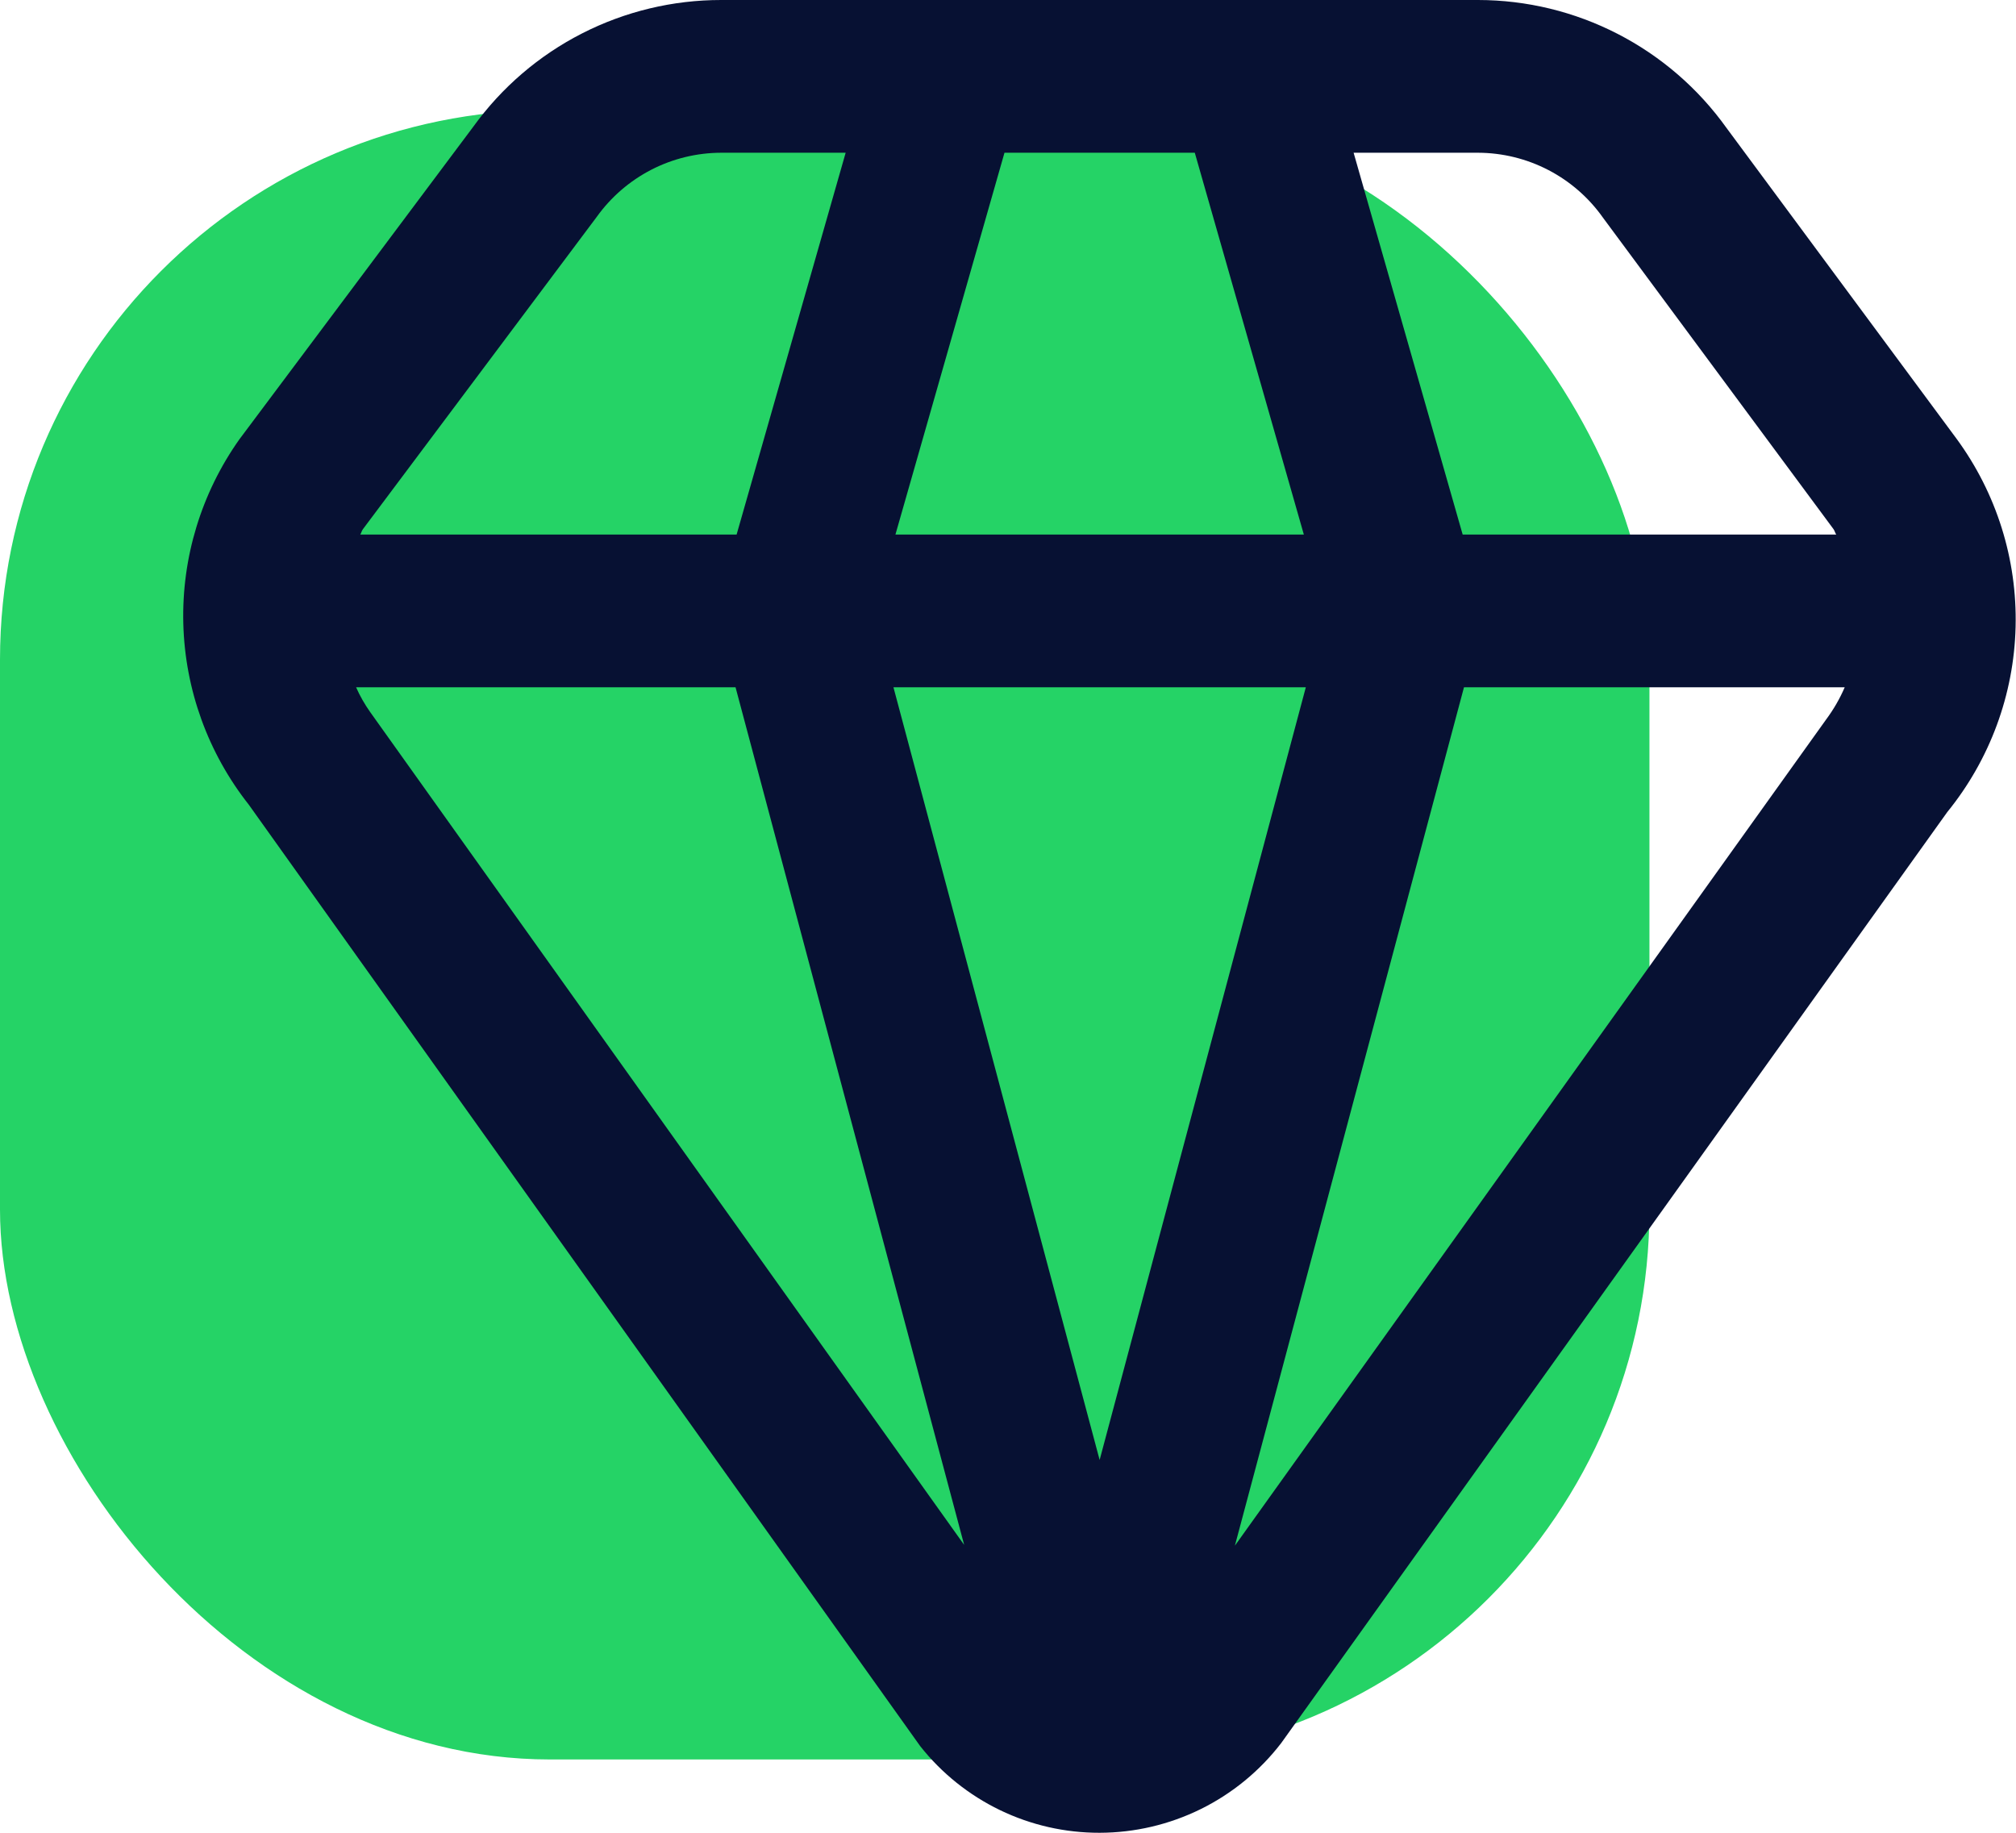 <svg width="55" height="50" viewBox="0 0 55 50" fill="none" xmlns="http://www.w3.org/2000/svg">
<rect y="3" width="45" height="45" rx="15" fill="#25D366"/>
<g clip-path="url(#clip0_2221_4)">
<path d="M53.375 11.965L47.102 3.49C46.331 2.411 45.313 1.532 44.134 0.925C42.955 0.318 41.649 0.001 40.323 3.67165e-06H19.677C18.358 -0.001 17.056 0.311 15.881 0.911C14.706 1.51 13.69 2.381 12.917 3.45L6.531 11.985C5.492 13.451 4.955 15.215 5.001 17.011C5.047 18.808 5.674 20.541 6.787 21.952L25.104 47.635C25.688 48.375 26.432 48.971 27.28 49.381C28.128 49.791 29.058 50.002 30 50C30.958 49.998 31.903 49.776 32.762 49.352C33.62 48.928 34.371 48.312 34.954 47.552L53.125 22.154C54.288 20.723 54.944 18.946 54.989 17.102C55.035 15.258 54.467 13.451 53.375 11.965ZM43.733 5.94L50.021 14.435C50.054 14.481 50.062 14.535 50.096 14.583H39.904L36.929 4.167H40.323C40.992 4.169 41.65 4.331 42.243 4.639C42.837 4.948 43.347 5.393 43.733 5.94ZM30 39.829L24.375 18.75H35.625L30 39.829ZM24.429 14.583L27.404 4.167H32.596L35.571 14.583H24.429ZM16.285 5.91C16.672 5.372 17.181 4.933 17.771 4.629C18.36 4.326 19.014 4.168 19.677 4.167H23.071L20.096 14.583H9.829C9.858 14.537 9.867 14.481 9.9 14.438L16.285 5.91ZM10.1 19.427C9.95 19.215 9.82 18.988 9.715 18.75H20.067L26.304 42.146L10.1 19.427ZM33.69 42.167L39.94 18.75H50.327C50.193 19.061 50.023 19.355 49.821 19.627L33.69 42.167Z" fill="#071133"/>
</g>
<defs>
<clipPath id="clip0_2221_4">
<rect width="50" height="50" fill="white" transform="translate(5)"/>
</clipPath>
</defs>
</svg>
